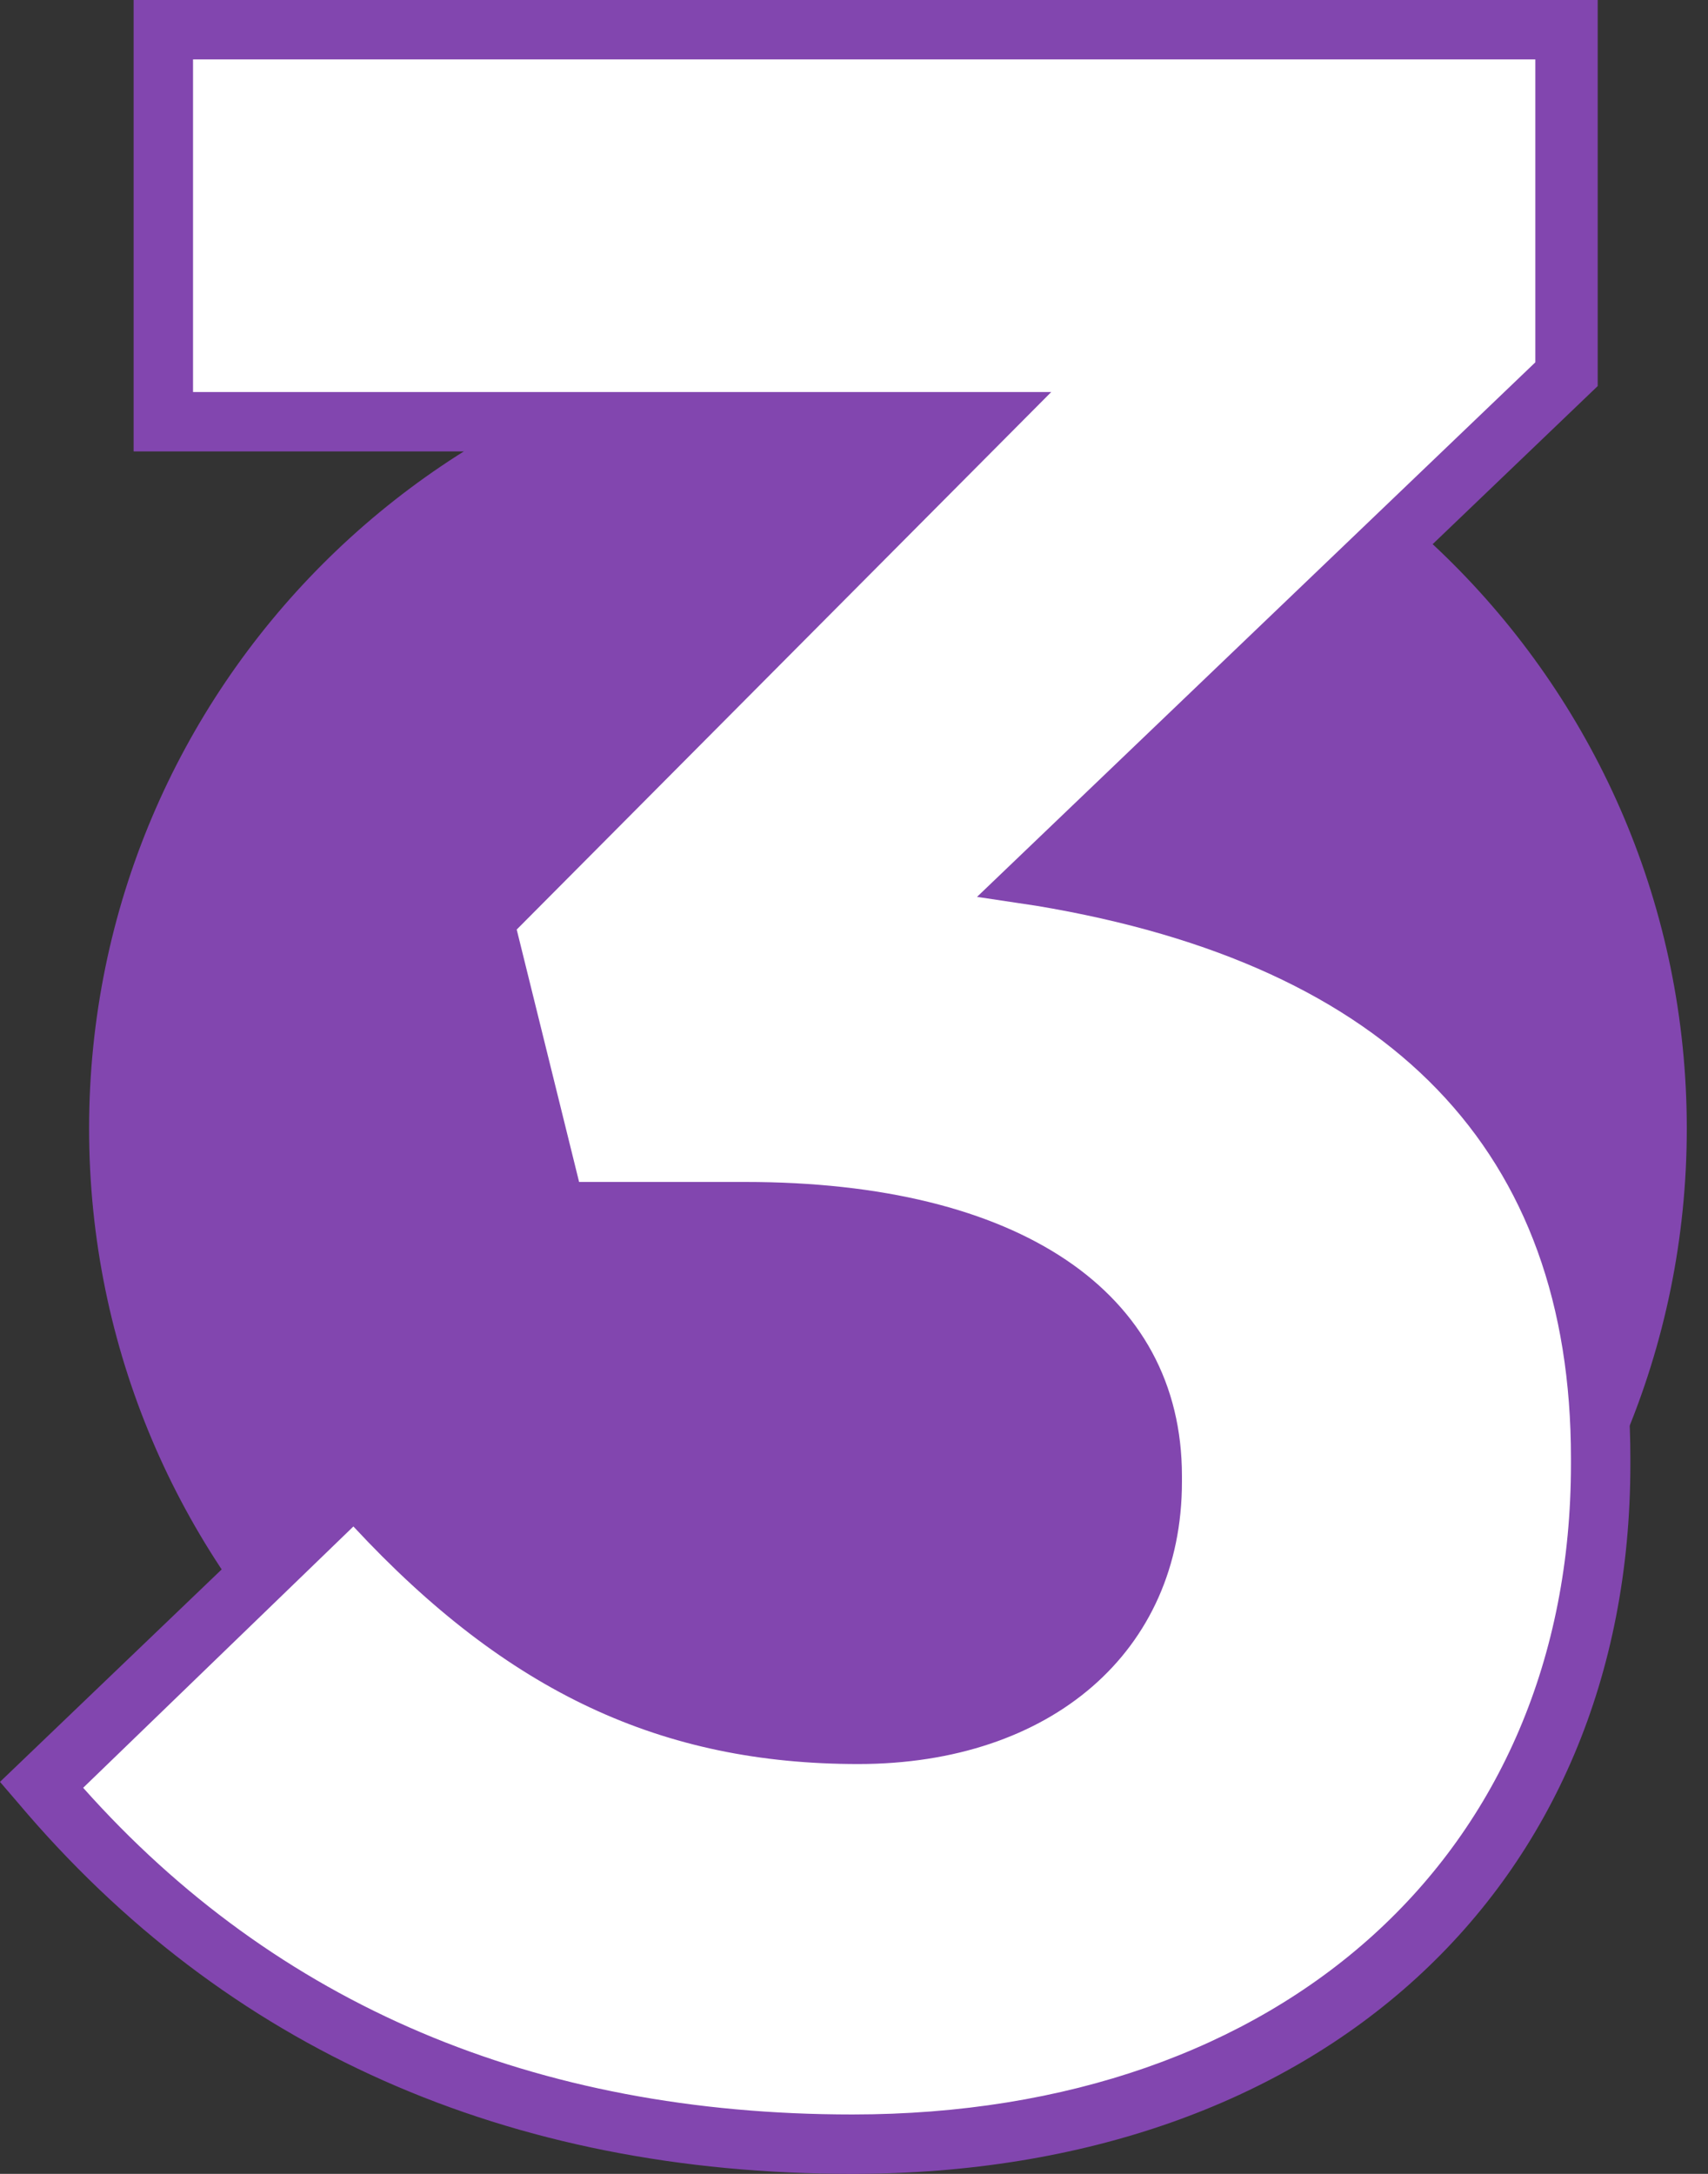 <svg width="55" height="70" viewBox="0 0 55 70" fill="none" xmlns="http://www.w3.org/2000/svg">
<rect x="0" y="0" width="55" height="70" fill="#333333" stroke="none"/>
<path d="M28.593 62.063C42.8 62.063 54.317 50.546 54.317 36.339C54.317 22.132 42.8 10.615 28.593 10.615C14.386 10.615 2.869 22.132 2.869 36.339C2.869 50.546 14.386 62.063 28.593 62.063Z" fill="#8246AF"/>
<path d="M1.339 57.473L11.475 47.814C16.065 52.978 20.847 55.847 27.636 55.847C33.183 55.847 37.104 52.691 37.104 47.719V47.527C37.104 42.077 32.227 39.016 24.003 39.016H17.882L15.587 29.645L31.557 13.579H5.259V0.956H50.492V12.049L33.565 28.21C42.65 29.741 51.544 34.522 51.544 46.954V47.145C51.544 59.768 42.363 69.044 27.445 69.044C15.396 69.044 7.076 64.262 1.339 57.473Z" fill="white"/>
<path d="M27.445 70C16.352 70 7.268 65.984 0.574 58.046L0 57.377L11.475 46.38L12.145 47.145C16.926 52.596 21.612 54.891 27.637 54.891C32.8 54.891 36.148 52.117 36.148 47.719V47.527C36.148 42.746 31.749 39.973 24.003 39.973H17.117L14.536 29.358L29.262 14.536H4.303V0H51.448V12.432L35.574 27.637C46.667 30.027 52.5 36.721 52.5 46.954V47.145C52.5 60.82 42.459 70 27.445 70ZM2.678 57.568C8.893 64.549 17.213 68.087 27.445 68.087C41.312 68.087 50.587 59.672 50.587 47.145V46.954C50.587 37.104 44.85 31.079 33.374 29.167L31.462 28.88L49.44 11.667V1.913H6.216V12.623H33.852L16.639 29.932L18.648 38.06H24.003C32.8 38.06 38.06 41.598 38.06 47.527V47.719C38.06 53.169 33.852 56.803 27.637 56.803C21.325 56.803 16.352 54.508 11.38 49.153L2.678 57.568Z" fill="#8246AF"/>
</svg>
